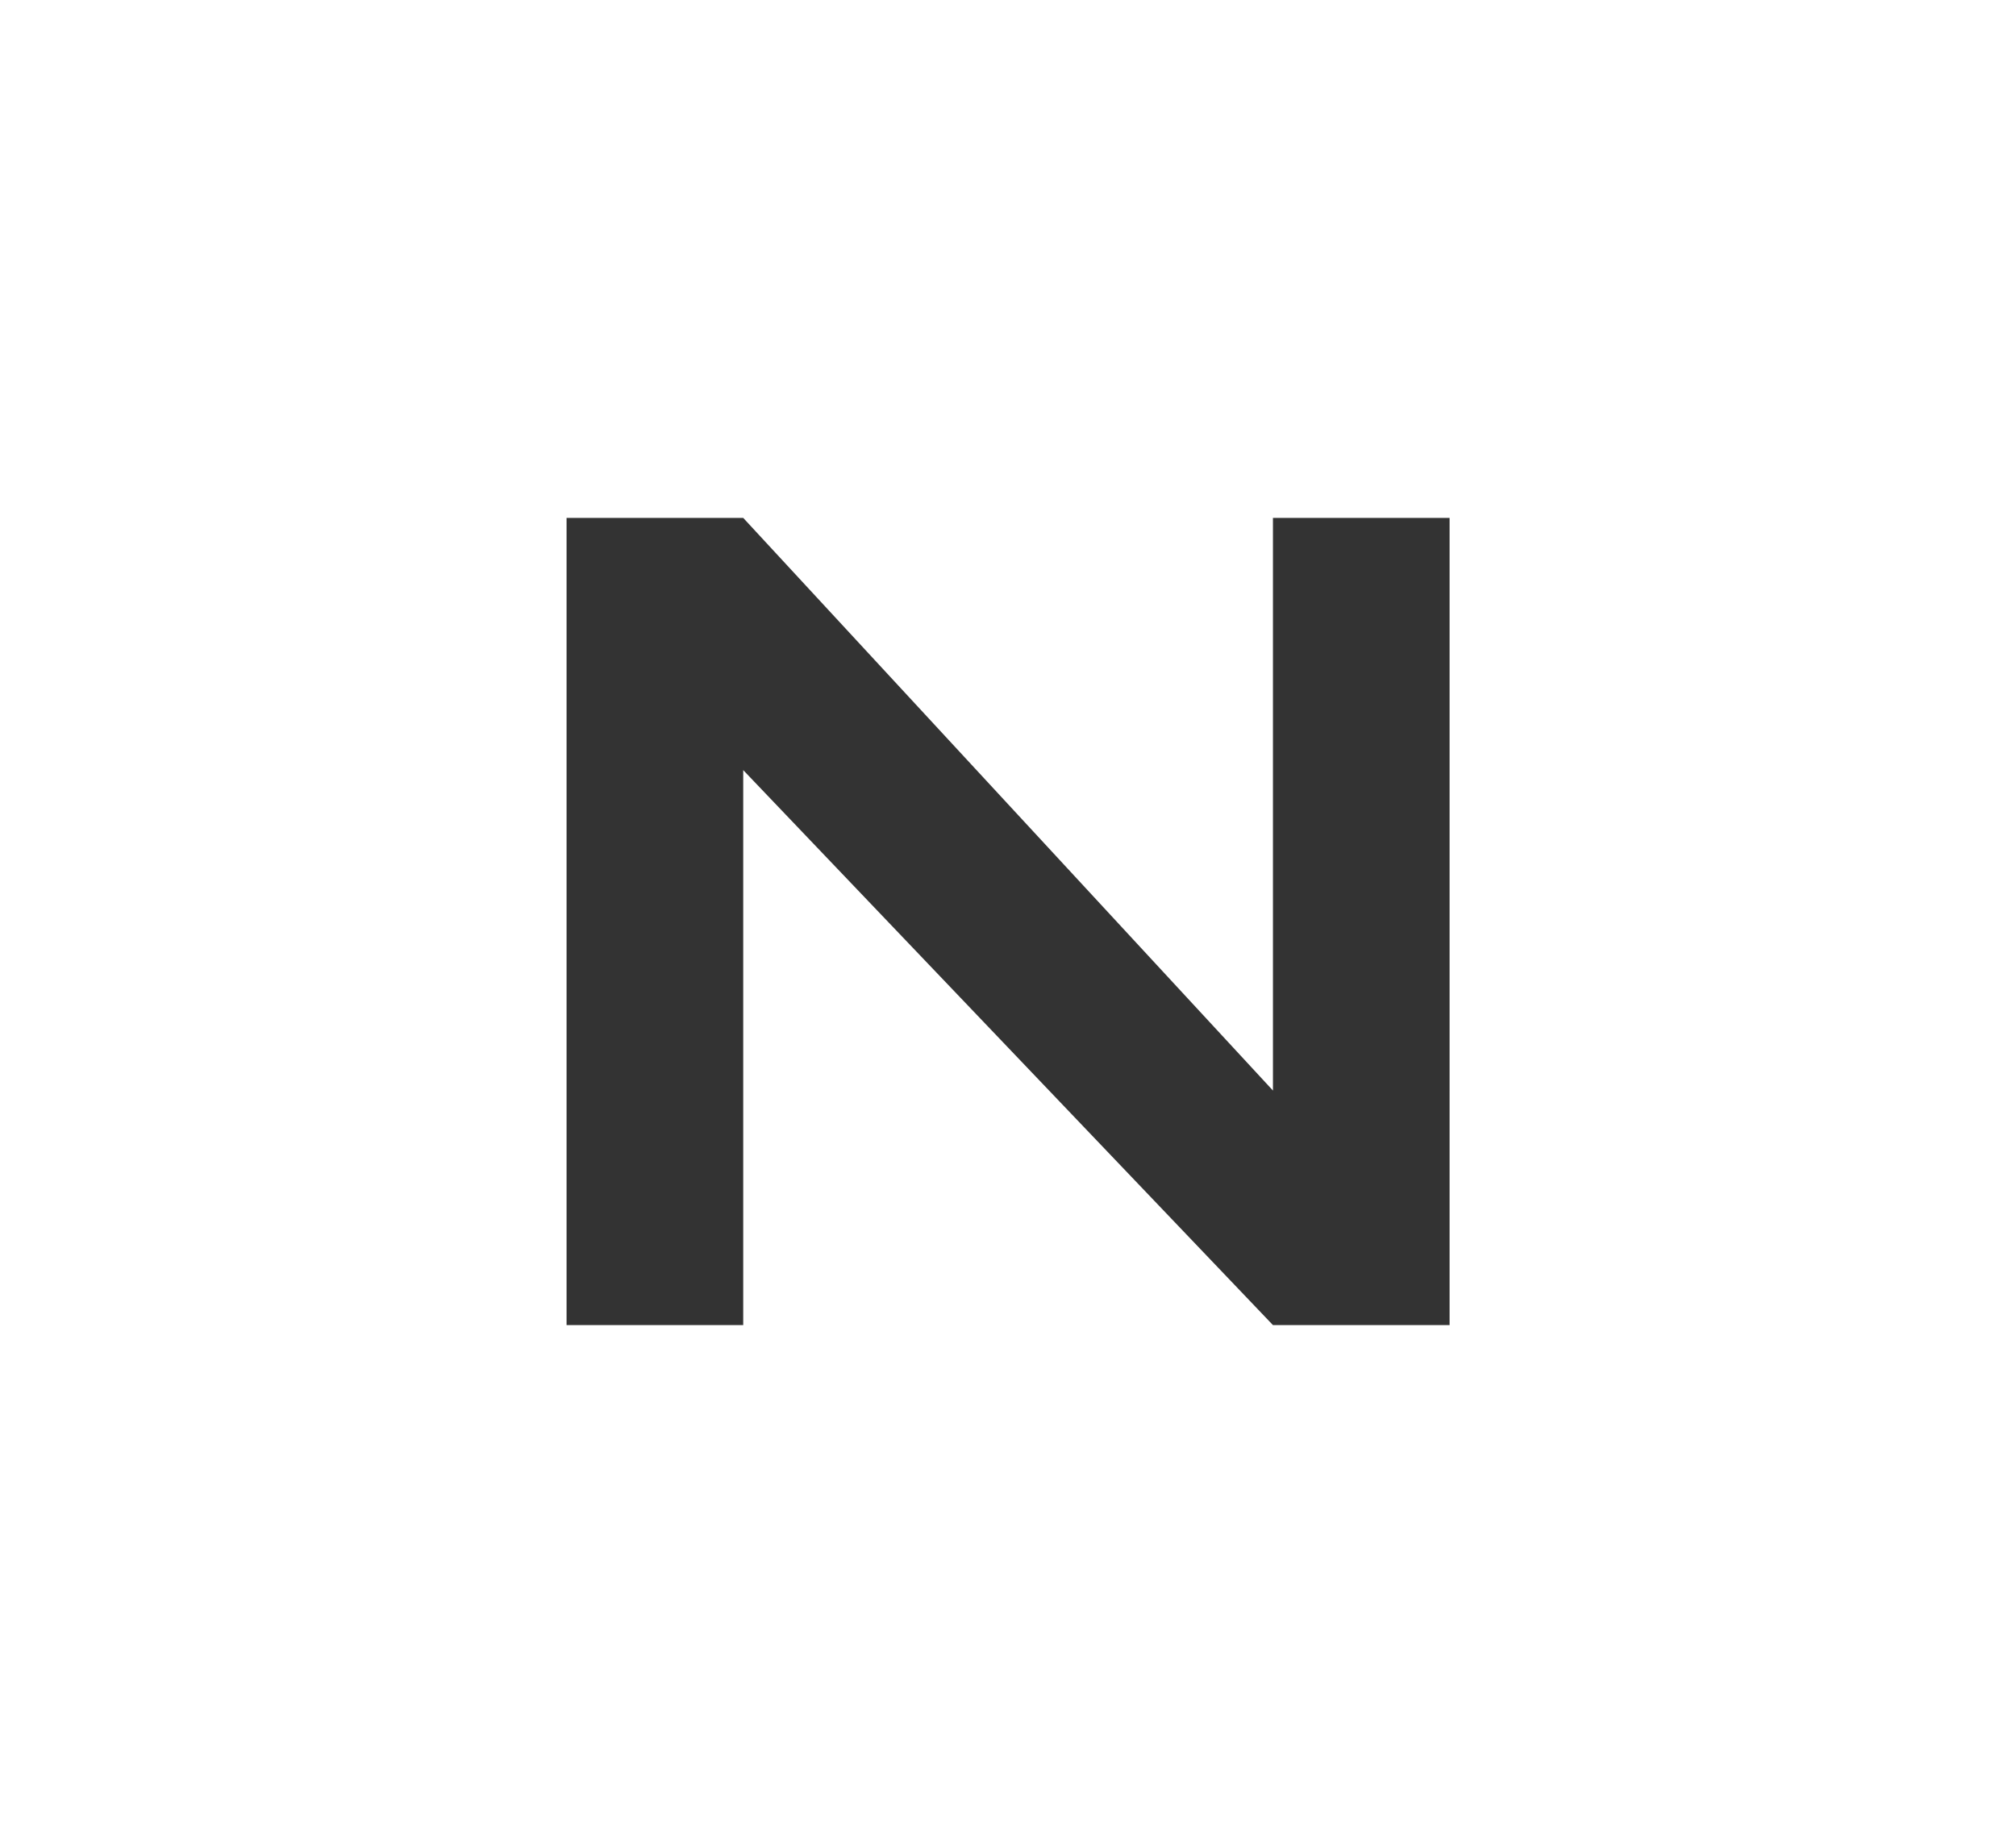 <svg xmlns="http://www.w3.org/2000/svg" width="196.43" height="179.614" viewBox="0 0 196.43 179.614">
  <rect x="0" y="0" width="196.43" height="179.614" fill="#333333" stroke="none"/>
  <path id="Path_1269" data-name="Path 1269" d="M474.359,50.473h17.212V129.14H474.359L422.745,75.053V129.14H405.533V50.473h17.212l51.615,55.81Zm-124.03,129.14h196.43V0H350.329Z" transform="translate(-350.329)" fill="#fff"/>
</svg>
